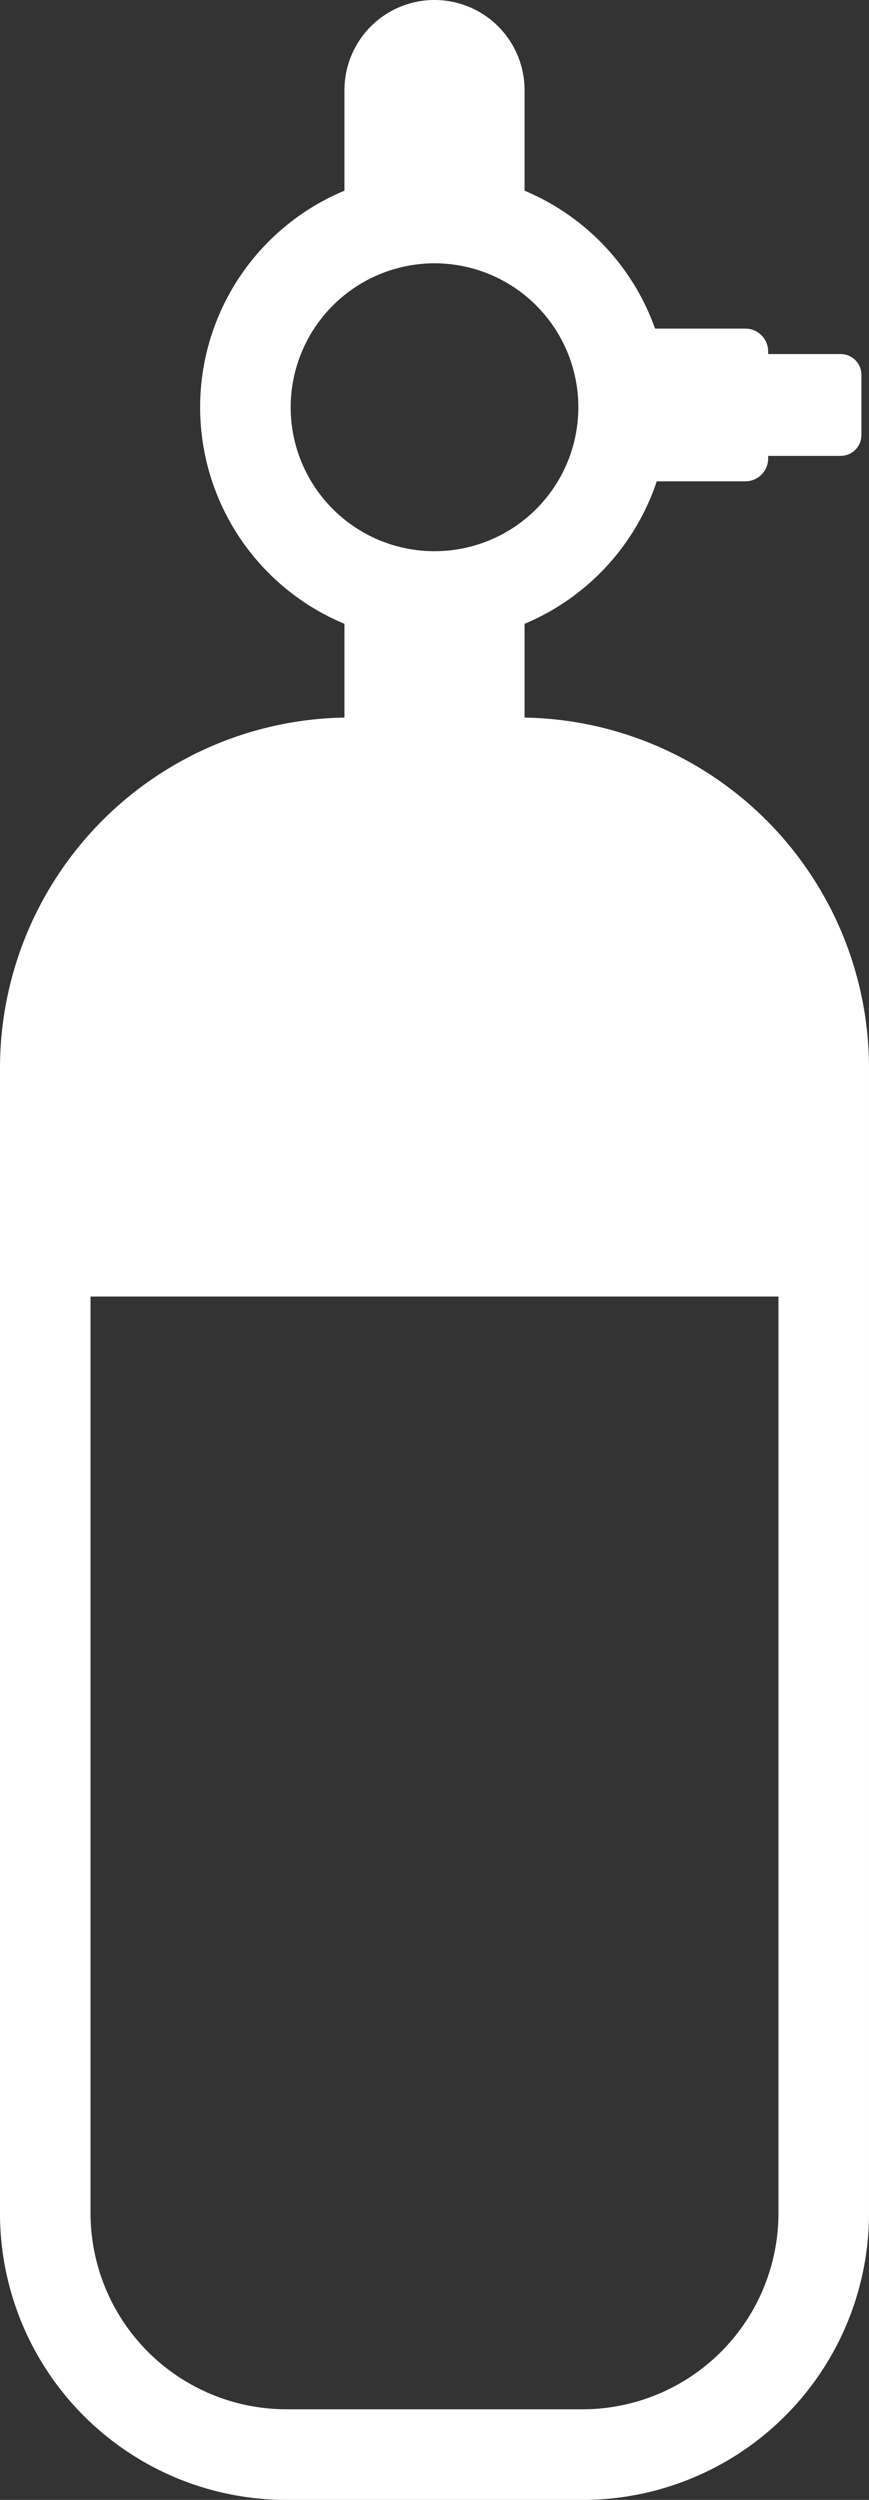 <?xml version="1.0" encoding="UTF-8"?> <svg xmlns="http://www.w3.org/2000/svg" viewBox="0 0 182.105 523.422"><rect x="0" y="0" width="182.105" height="523.422" fill="#333333" stroke="none"/><g id="ae8397db-397b-4a5a-b0d6-c9d6d61962d4" data-name="Layer 2"><g id="b8983fd2-e5aa-4d55-abdd-c88e21fe71a7" data-name="Layer 1"><path d="M109.922,150.244V130.614a49.222,49.222,0,0,0,27.705-29.838h18.566a4.78,4.78,0,0,0,4.78-4.779v-.547h15.195a4.344,4.344,0,0,0,4.344-4.344V78.475a4.344,4.344,0,0,0-4.344-4.344H160.973v-.547a4.78,4.78,0,0,0-4.78-4.78H137.276A49.214,49.214,0,0,0,109.922,39.926V18.869a18.869,18.869,0,0,0-37.738,0V39.926a49.114,49.114,0,0,0,0,90.689v19.63A73.416,73.416,0,0,0,0,223.63V463.409A60.014,60.014,0,0,0,60.013,523.422h62.078a60.013,60.013,0,0,0,60.013-60.013V223.63A73.416,73.416,0,0,0,109.922,150.244ZM163.133,463.409a41.088,41.088,0,0,1-41.042,41.042h-62.078a41.088,41.088,0,0,1-41.042-41.042V271.461H163.133ZM91.053,55.129a30.141,30.141,0,1,1-30.141,30.141A30.175,30.175,0,0,1,91.053,55.129Z" style="fill:#fff"></path></g></g></svg> 